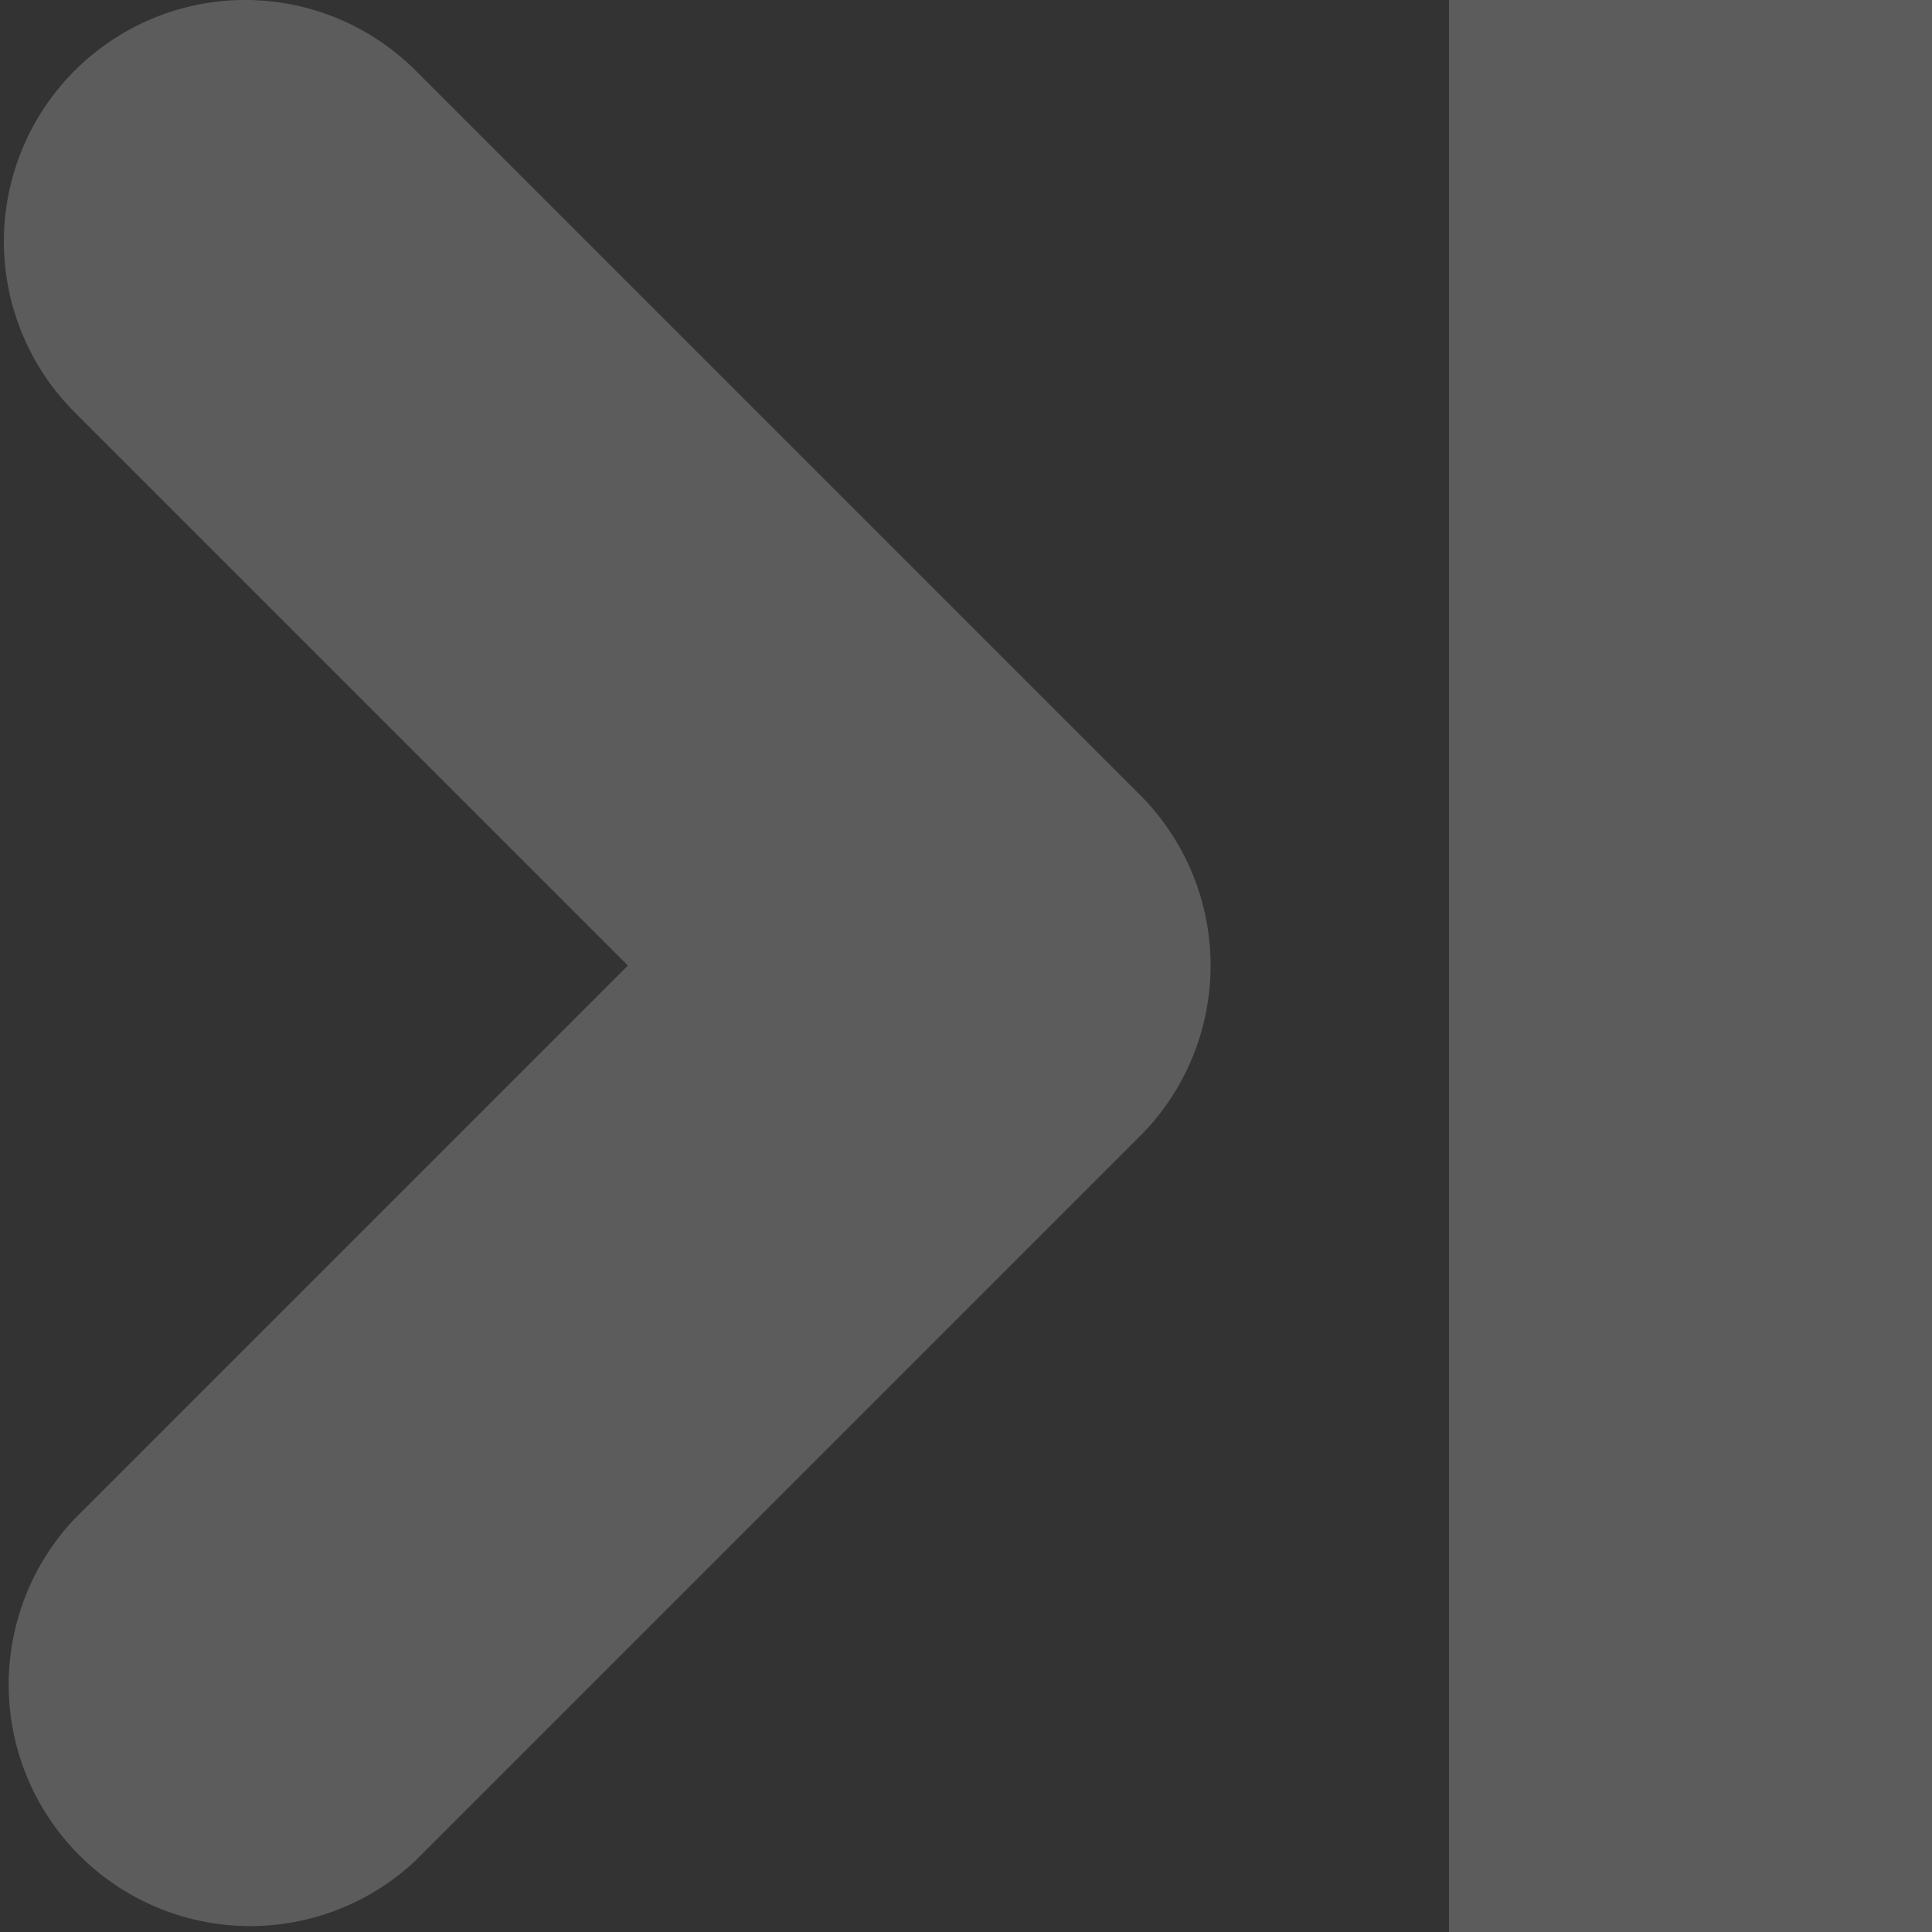 <svg height="8" viewBox="0 0 8 8" width="8" xmlns="http://www.w3.org/2000/svg"><rect x="0" y="0" width="8" height="8" fill="#333333" stroke="none"/><path d="M6 0v8h2V0zM1 0a1 1 0 0 0-.693 1.705L2.6 3.998.307 6.291A1 1 0 0 0 1.72 7.705l3-3a1 1 0 0 0 0-1.414l-3-3A1 1 0 0 0 1 0z" fill="#fff" fill-opacity=".2"/></svg>
